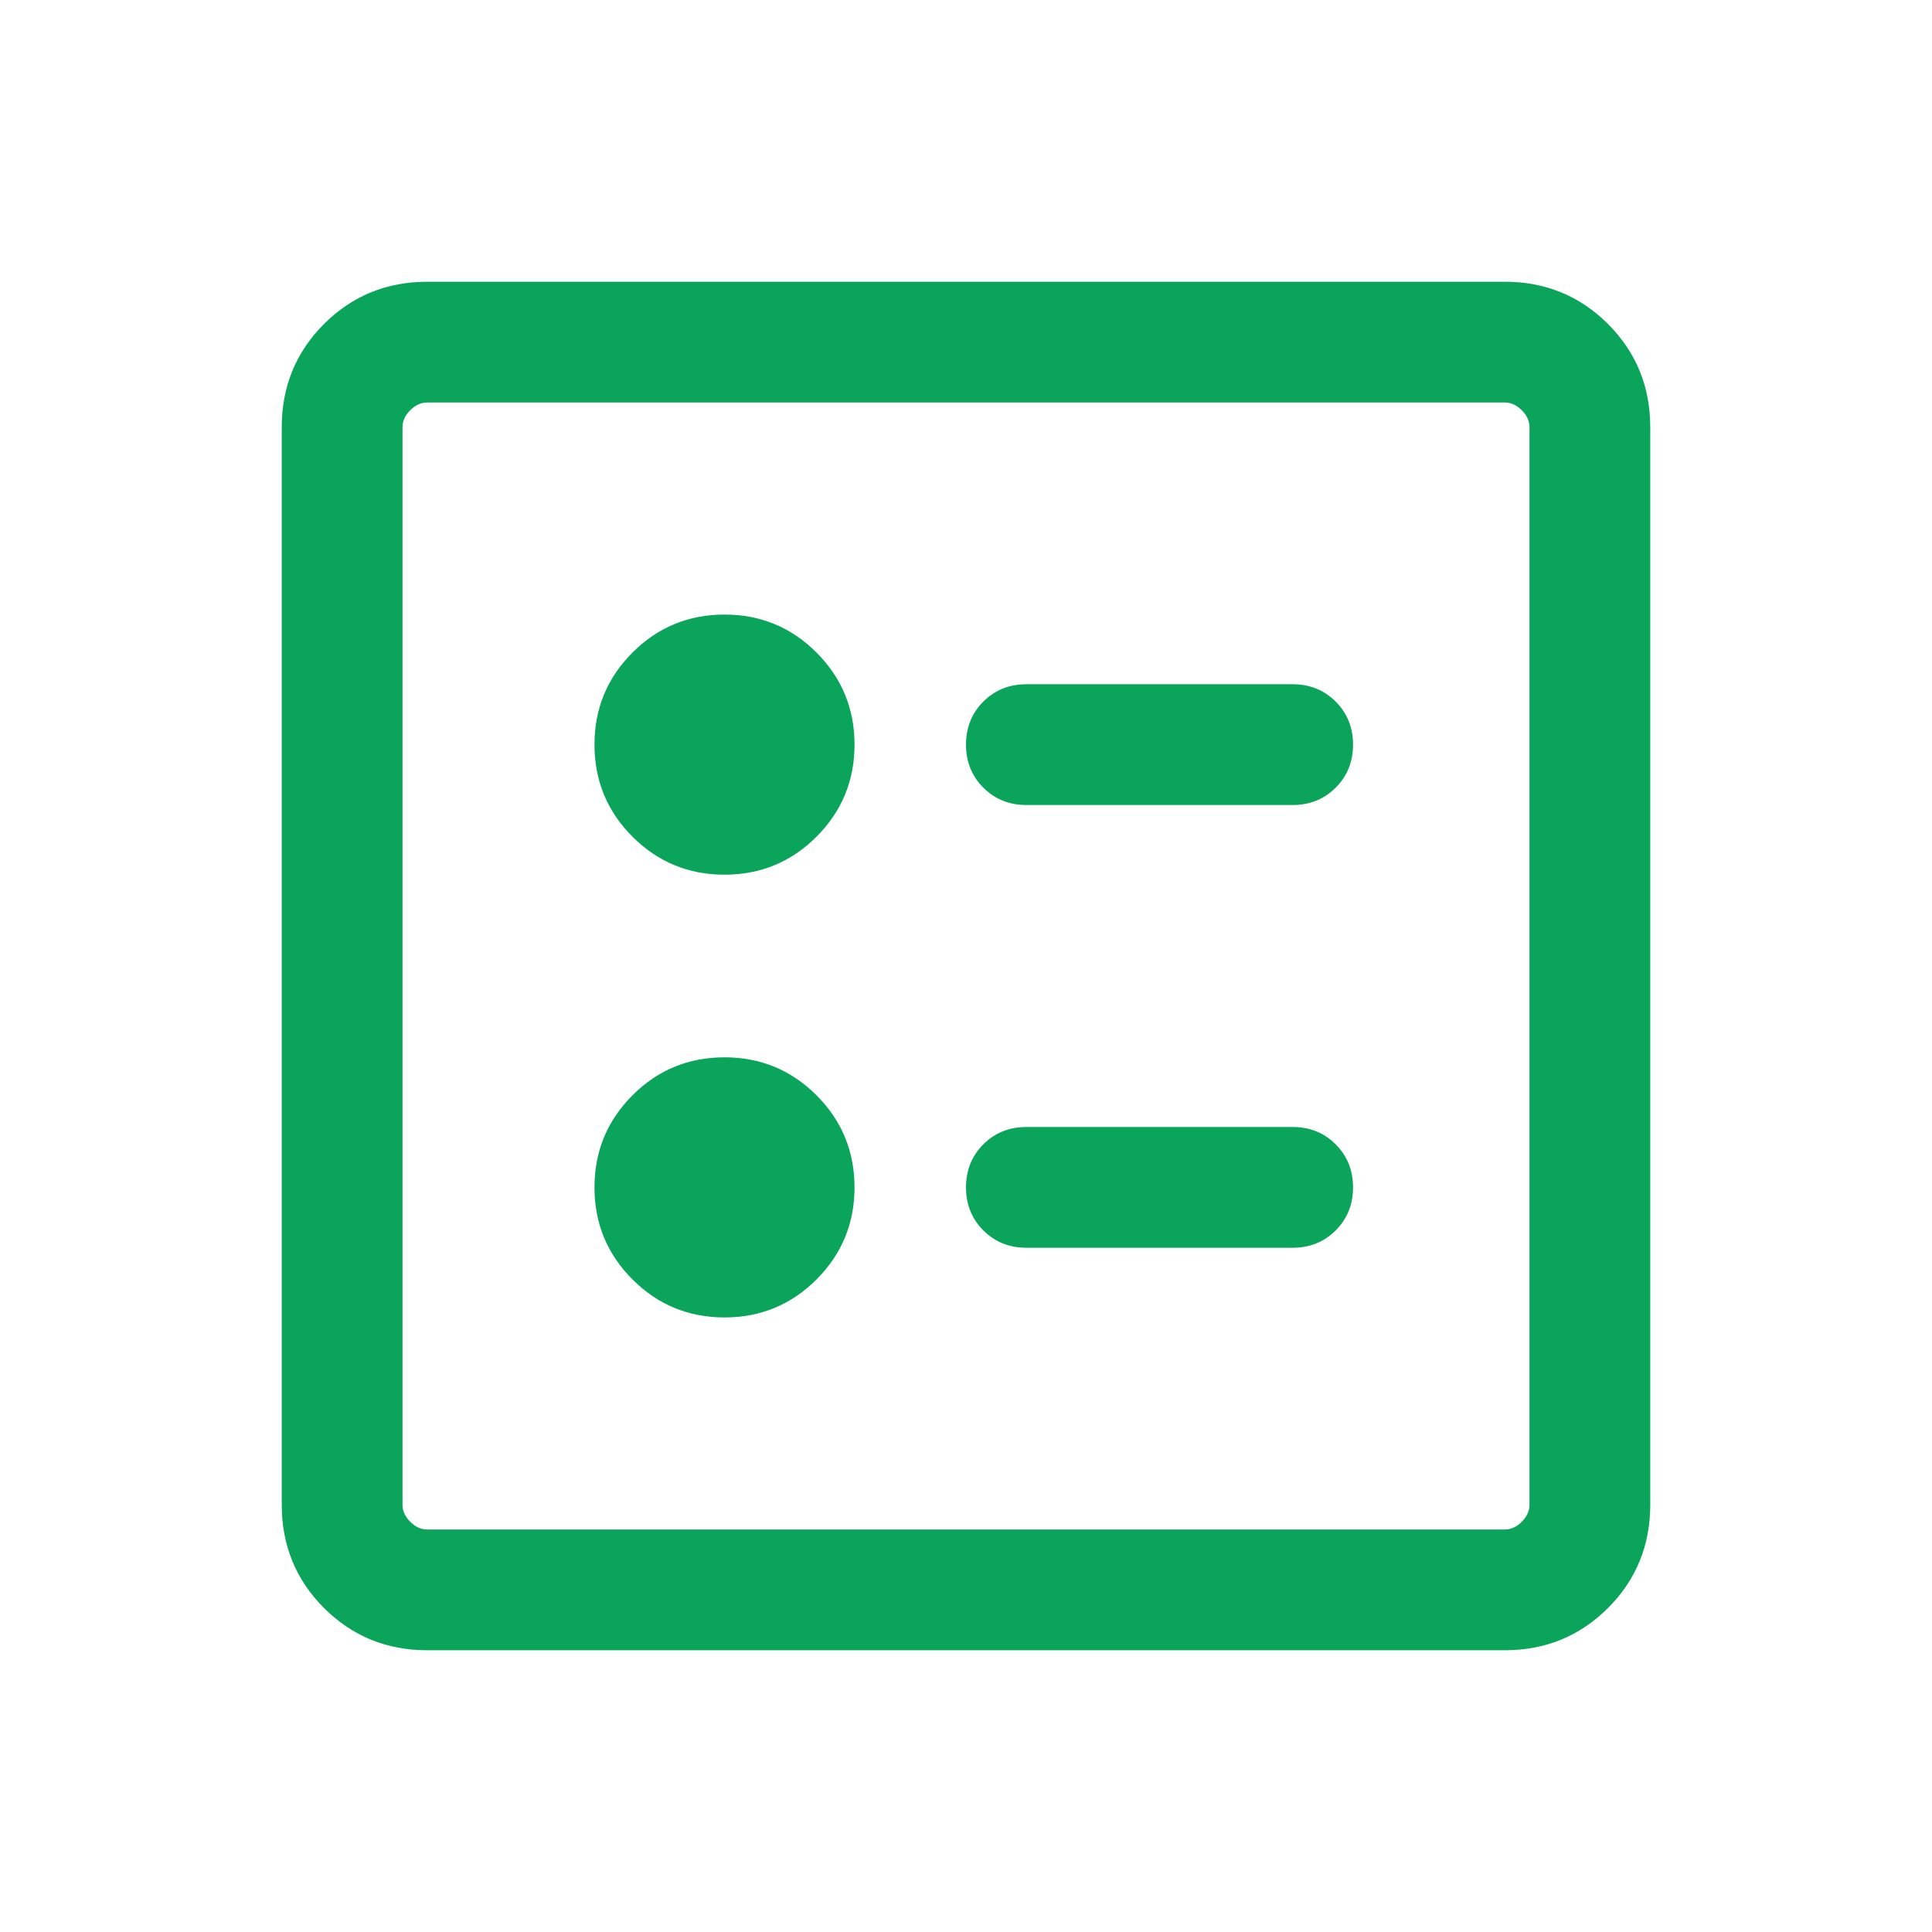 <svg width="30" height="30" viewBox="0 0 30 30" fill="none" xmlns="http://www.w3.org/2000/svg">
<mask id="mask0_2156_5304" style="mask-type:alpha" maskUnits="userSpaceOnUse" x="0" y="0" width="30" height="30">
<rect width="30" height="30" fill="#D9D9D9"/>
</mask>
<g mask="url(#mask0_2156_5304)">
<path d="M20.072 12.5C20.338 12.5 20.561 12.41 20.74 12.231C20.92 12.051 21.01 11.829 21.01 11.562C21.01 11.296 20.92 11.074 20.74 10.894C20.561 10.715 20.338 10.625 20.072 10.625H15.938C15.671 10.625 15.449 10.715 15.269 10.894C15.09 11.074 15 11.296 15 11.562C15 11.829 15.09 12.051 15.269 12.231C15.449 12.41 15.671 12.5 15.938 12.5H20.072ZM20.072 19.375C20.338 19.375 20.561 19.285 20.74 19.106C20.92 18.926 21.01 18.703 21.01 18.438C21.01 18.172 20.92 17.949 20.74 17.769C20.561 17.59 20.338 17.5 20.072 17.5H15.938C15.671 17.5 15.449 17.59 15.269 17.769C15.09 17.949 15 18.172 15 18.438C15 18.703 15.09 18.926 15.269 19.106C15.449 19.285 15.671 19.375 15.938 19.375H20.072ZM11.25 13.582C11.809 13.582 12.286 13.385 12.679 12.992C13.072 12.598 13.269 12.122 13.269 11.562C13.269 11.003 13.072 10.527 12.679 10.133C12.286 9.74 11.809 9.543 11.25 9.543C10.691 9.543 10.214 9.74 9.821 10.133C9.428 10.527 9.231 11.003 9.231 11.562C9.231 12.122 9.428 12.598 9.821 12.992C10.214 13.385 10.691 13.582 11.25 13.582ZM11.25 20.457C11.809 20.457 12.286 20.26 12.679 19.867C13.072 19.473 13.269 18.997 13.269 18.438C13.269 17.878 13.072 17.402 12.679 17.008C12.286 16.615 11.809 16.418 11.25 16.418C10.691 16.418 10.214 16.615 9.821 17.008C9.428 17.402 9.231 17.878 9.231 18.438C9.231 18.997 9.428 19.473 9.821 19.867C10.214 20.26 10.691 20.457 11.25 20.457ZM6.635 25.625C6.003 25.625 5.469 25.406 5.031 24.969C4.594 24.531 4.375 23.997 4.375 23.365V6.635C4.375 6.003 4.594 5.469 5.031 5.031C5.469 4.594 6.003 4.375 6.635 4.375H23.365C23.997 4.375 24.531 4.594 24.969 5.031C25.406 5.469 25.625 6.003 25.625 6.635V23.365C25.625 23.997 25.406 24.531 24.969 24.969C24.531 25.406 23.997 25.625 23.365 25.625H6.635ZM6.635 23.75H23.365C23.462 23.75 23.55 23.71 23.63 23.63C23.71 23.55 23.75 23.462 23.75 23.365V6.635C23.75 6.538 23.71 6.45 23.63 6.37C23.55 6.29 23.462 6.25 23.365 6.25H6.635C6.538 6.25 6.45 6.29 6.37 6.37C6.29 6.45 6.25 6.538 6.25 6.635V23.365C6.25 23.462 6.29 23.55 6.37 23.63C6.45 23.71 6.538 23.75 6.635 23.75Z" fill="#0AA45A"/>
</g>
</svg>
